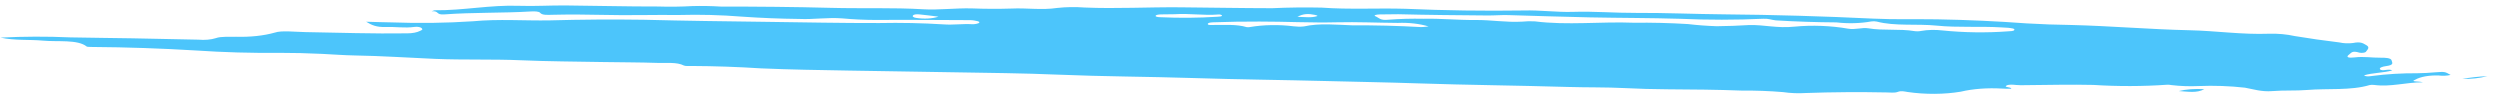 <svg width="193" height="8" viewBox="0 0 193 8" fill="none" xmlns="http://www.w3.org/2000/svg">
<path fill-rule="evenodd" clip-rule="evenodd" d="M0.032 2.903C1.811 2.812 3.624 2.806 5.43 2.886C7.027 2.919 8.631 2.93 10.229 2.958C11.927 2.988 13.623 3.027 15.319 3.062C15.556 3.084 15.8 3.084 16.032 3.064C16.264 3.044 16.478 3.004 16.656 2.946C17.078 2.792 17.695 2.862 18.221 2.838C19.308 2.871 20.369 2.757 21.213 2.517C21.725 2.337 22.777 2.464 23.574 2.478C26.196 2.522 28.807 2.614 31.448 2.574C31.641 2.573 31.828 2.556 31.997 2.524C32.165 2.491 32.31 2.445 32.42 2.388C32.586 2.317 32.658 2.271 32.562 2.187C32.546 2.165 32.518 2.145 32.48 2.127C32.442 2.109 32.394 2.095 32.34 2.084C32.285 2.074 32.227 2.068 32.167 2.067C32.108 2.066 32.049 2.07 31.995 2.079C31.243 2.183 30.523 2.058 29.782 2.084C29.056 2.109 28.684 1.934 28.267 1.678C29.027 1.698 29.633 1.722 30.241 1.729C32.341 1.807 34.446 1.778 36.496 1.643C38.528 1.453 40.462 1.608 42.439 1.574C44.851 1.506 47.279 1.489 49.711 1.525C52.869 1.609 56.034 1.645 59.196 1.687C62.086 1.725 64.973 1.785 67.875 1.779C69.533 1.745 71.206 1.78 72.862 1.883C73.566 1.94 74.326 1.822 75.066 1.87C75.188 1.878 75.581 1.835 75.606 1.731C75.626 1.647 75.374 1.612 75.193 1.579C75.084 1.561 74.968 1.553 74.851 1.554C72.431 1.545 70.011 1.523 67.59 1.54C66.738 1.537 65.886 1.497 65.05 1.421C63.892 1.327 62.822 1.515 61.711 1.463C60.226 1.447 58.741 1.387 57.27 1.284C55.669 1.156 54.04 1.113 52.43 1.157C50.42 1.138 48.406 1.199 46.392 1.147C45.141 1.115 43.891 1.112 42.648 1.141C42.285 1.149 41.858 1.186 41.697 0.987C41.609 0.879 41.267 0.868 41.003 0.884C38.777 1.017 36.523 0.948 34.305 1.111C33.617 1.162 33.942 0.835 33.33 0.868C33.48 0.818 33.522 0.792 33.56 0.792C35.767 0.817 37.835 0.369 40.076 0.449C41.254 0.491 42.472 0.411 43.666 0.421C46.045 0.44 48.416 0.509 50.796 0.502C51.681 0.53 52.567 0.52 53.436 0.47C54.163 0.45 54.899 0.462 55.628 0.507C58.475 0.508 61.331 0.53 64.154 0.606C66.528 0.67 68.924 0.575 71.299 0.717C72.445 0.785 73.769 0.617 75.007 0.648C76.038 0.688 77.072 0.692 78.095 0.66C79.281 0.604 80.422 0.793 81.611 0.614C82.294 0.538 83.025 0.527 83.74 0.581C86.18 0.685 88.643 0.542 91.094 0.564C93.467 0.585 95.835 0.63 98.214 0.633C99.476 0.575 100.756 0.56 102.037 0.588C104.18 0.746 106.356 0.614 108.512 0.679C111.548 0.811 114.594 0.854 117.624 0.809C118.903 0.773 120.199 0.955 121.422 0.916C123.095 0.863 124.671 1.005 126.309 0.996C128.571 0.984 130.824 1.088 133.087 1.107C136.933 1.142 140.781 1.253 144.617 1.438C146.255 1.517 147.913 1.466 149.556 1.492C151.861 1.532 154.164 1.637 156.445 1.805C157.595 1.873 158.752 1.914 159.908 1.929C162.974 2.004 165.959 2.267 169.014 2.334C171.098 2.379 173.056 2.682 175.185 2.604C175.863 2.585 176.55 2.648 177.149 2.783C178.279 2.97 179.432 3.135 180.604 3.276C180.761 3.312 180.937 3.334 181.117 3.342C181.297 3.35 181.477 3.343 181.644 3.321C182.254 3.198 182.42 3.339 182.676 3.482C182.999 3.664 182.753 3.841 182.633 4.015C182.589 4.045 182.514 4.067 182.425 4.076C182.336 4.086 182.239 4.082 182.154 4.066C181.565 3.89 181.534 4.077 181.341 4.219C181.05 4.433 181.351 4.484 181.774 4.432C182.48 4.344 183.118 4.464 183.796 4.455C184.095 4.451 184.594 4.46 184.635 4.671C184.668 4.847 184.866 5.018 184.178 5.107C183.972 5.133 183.649 5.224 183.735 5.34C183.888 5.547 184.396 5.272 184.682 5.436C184.042 5.625 183.137 5.616 182.502 5.817C182.677 5.937 182.913 5.893 183.135 5.864C184.246 5.718 185.427 5.647 186.625 5.655C187.099 5.648 187.567 5.623 188.023 5.581C188.739 5.531 188.738 5.528 189.187 5.784C189.055 5.817 188.901 5.839 188.739 5.846C188.577 5.853 188.411 5.847 188.253 5.826C187.899 5.815 187.547 5.838 187.233 5.895C186.92 5.951 186.657 6.038 186.47 6.147C185.994 6.337 186.755 6.251 187.043 6.354C185.693 6.354 184.596 6.727 183.287 6.558C183.229 6.55 183.168 6.547 183.109 6.548C183.049 6.55 182.991 6.556 182.939 6.566C181.476 7.004 179.717 6.813 178.113 6.946C177.246 7.018 176.325 6.958 175.427 7.032C174.592 7.101 173.959 6.885 173.307 6.769C172.139 6.637 170.924 6.594 169.735 6.643C169.035 6.675 168.316 6.65 167.63 6.568C167.525 6.545 167.404 6.536 167.288 6.542C165.429 6.672 163.507 6.677 161.61 6.556C159.869 6.514 158.102 6.56 156.346 6.574C156.113 6.584 155.875 6.58 155.642 6.56C155.387 6.53 155.055 6.509 154.895 6.608C154.663 6.751 155.287 6.707 155.268 6.848C155.033 6.856 154.795 6.853 154.559 6.838C153.435 6.771 152.305 6.855 151.374 7.077C150.742 7.183 150.054 7.24 149.349 7.244C148.645 7.248 147.938 7.2 147.269 7.102C146.977 7.057 146.79 6.991 146.495 7.098C146.239 7.19 145.923 7.132 145.631 7.136C143.547 7.093 141.466 7.108 139.404 7.181C138.824 7.218 138.219 7.194 137.656 7.111C136.611 7.024 135.547 6.984 134.489 6.994C132.573 6.921 130.632 6.904 128.692 6.893C127.599 6.886 126.504 6.855 125.414 6.8C123.982 6.728 122.511 6.756 121.056 6.713C117.177 6.596 113.27 6.566 109.398 6.434C107.089 6.355 104.765 6.319 102.456 6.258C99.043 6.169 95.605 6.137 92.196 6.027C88.697 5.914 85.172 5.911 81.68 5.763C79.009 5.65 76.299 5.626 73.603 5.58C70.903 5.535 68.2 5.494 65.501 5.448C63.248 5.409 60.988 5.375 58.739 5.277C56.959 5.163 55.164 5.101 53.373 5.093C53.153 5.096 52.896 5.112 52.786 5.054C52.262 4.78 51.435 4.88 50.743 4.856C49.356 4.809 47.951 4.814 46.556 4.789C44.44 4.751 42.312 4.743 40.217 4.652C38.015 4.557 35.783 4.638 33.593 4.545C31.524 4.457 29.484 4.315 27.382 4.281C26.573 4.268 25.692 4.199 24.866 4.159C23.755 4.105 22.639 4.079 21.525 4.079C19.395 4.101 17.253 4.04 15.134 3.897C12.472 3.736 9.793 3.645 7.116 3.626C6.97 3.622 6.734 3.624 6.697 3.594C5.997 3.029 4.466 3.244 3.294 3.135C2.28 3.041 1.146 3.143 0.032 2.903ZM190.08 6.096C190.686 5.983 191.343 5.91 192.024 5.878C191.467 6.029 190.785 6.105 190.08 6.096ZM170.169 6.885C169.587 7.205 168.938 7.071 168.196 7.031C168.768 6.89 169.472 6.838 170.169 6.885ZM107.947 1.098C107.466 1.104 106.987 1.109 106.507 1.114C106.251 1.116 106.012 1.186 106.175 1.251C106.452 1.362 106.538 1.599 107.195 1.521C108.075 1.454 108.979 1.43 109.887 1.449C111.226 1.418 112.545 1.557 113.908 1.544C115.122 1.532 116.272 1.744 117.523 1.67C117.838 1.636 118.173 1.629 118.503 1.65C120.989 1.966 123.598 1.654 126.128 1.755C127.518 1.739 128.915 1.773 130.301 1.857C131.03 1.943 131.778 1.999 132.532 2.024C133.374 2.016 134.21 1.986 135.034 1.934C136.222 1.905 137.189 2.197 138.534 2.057C139.896 1.927 141.362 1.983 142.675 2.214C143.232 2.311 143.752 2.103 144.235 2.185C145.363 2.378 146.669 2.21 147.79 2.401C147.875 2.414 147.966 2.419 148.057 2.417C148.147 2.415 148.234 2.406 148.31 2.389C148.818 2.297 149.409 2.284 149.965 2.351C151.623 2.518 153.343 2.542 154.991 2.421C155.182 2.406 155.459 2.414 155.506 2.313C155.562 2.191 155.253 2.178 155.05 2.147C154.878 2.13 154.702 2.12 154.525 2.116C152.87 2.015 151.141 2.144 149.511 1.978C148 1.825 146.277 2.035 144.891 1.666C144.825 1.652 144.752 1.643 144.677 1.641C144.602 1.639 144.528 1.644 144.461 1.655C143.639 1.807 142.677 1.833 141.769 1.729C140.209 1.719 138.647 1.667 137.095 1.573C136.757 1.54 136.533 1.424 136.12 1.448C134.006 1.545 131.856 1.546 129.715 1.451C127.396 1.381 125.051 1.389 122.723 1.341C120.627 1.298 118.538 1.227 116.447 1.166C115.91 1.15 115.38 1.199 114.836 1.195C112.536 1.176 110.237 1.157 107.947 1.098ZM110.29 2.042C109.957 1.939 109.574 1.861 109.165 1.814C108.755 1.767 108.328 1.751 107.911 1.769C106.343 1.759 104.771 1.683 103.21 1.721C101.197 1.77 99.227 1.661 97.23 1.664C96.034 1.66 94.842 1.679 93.658 1.722C93.413 1.731 93.227 1.767 93.242 1.861C93.258 1.957 93.511 1.926 93.668 1.928C94.55 1.936 95.476 1.861 96.236 2.093C96.278 2.099 96.323 2.102 96.368 2.102C96.413 2.101 96.456 2.096 96.495 2.088C97.538 1.909 98.745 1.888 99.871 2.031C100.128 2.065 100.402 2.069 100.655 2.041C101.892 1.766 103.201 1.919 104.396 1.955C106.166 1.946 107.942 1.992 109.707 2.091C109.808 2.1 109.938 2.073 110.29 2.042ZM90.66 1.098C90.424 1.101 90.034 1.101 89.645 1.111C89.469 1.116 89.251 1.136 89.217 1.212C89.178 1.297 89.408 1.324 89.568 1.328C91.054 1.398 92.548 1.385 94.001 1.291C94.141 1.279 94.33 1.278 94.336 1.206C94.337 1.192 94.328 1.178 94.311 1.166C94.294 1.153 94.269 1.142 94.238 1.133C94.207 1.125 94.171 1.119 94.134 1.117C94.097 1.115 94.059 1.116 94.024 1.121C92.934 1.209 91.897 1.022 90.66 1.098ZM72.45 1.285C71.888 1.217 71.445 1.156 70.988 1.112C70.805 1.095 70.553 1.093 70.482 1.197C70.466 1.215 70.459 1.234 70.463 1.253C70.466 1.272 70.48 1.29 70.504 1.308C70.527 1.325 70.559 1.341 70.598 1.354C70.638 1.367 70.683 1.377 70.732 1.383C71.022 1.43 71.338 1.446 71.642 1.429C71.947 1.411 72.227 1.362 72.45 1.285ZM100.161 1.3C100.763 1.313 101.242 1.388 101.678 1.246C101.767 1.217 101.622 1.173 101.521 1.151C101.034 1.045 100.6 1.047 100.161 1.3Z" fill="#4CC5FB"/>
</svg>
